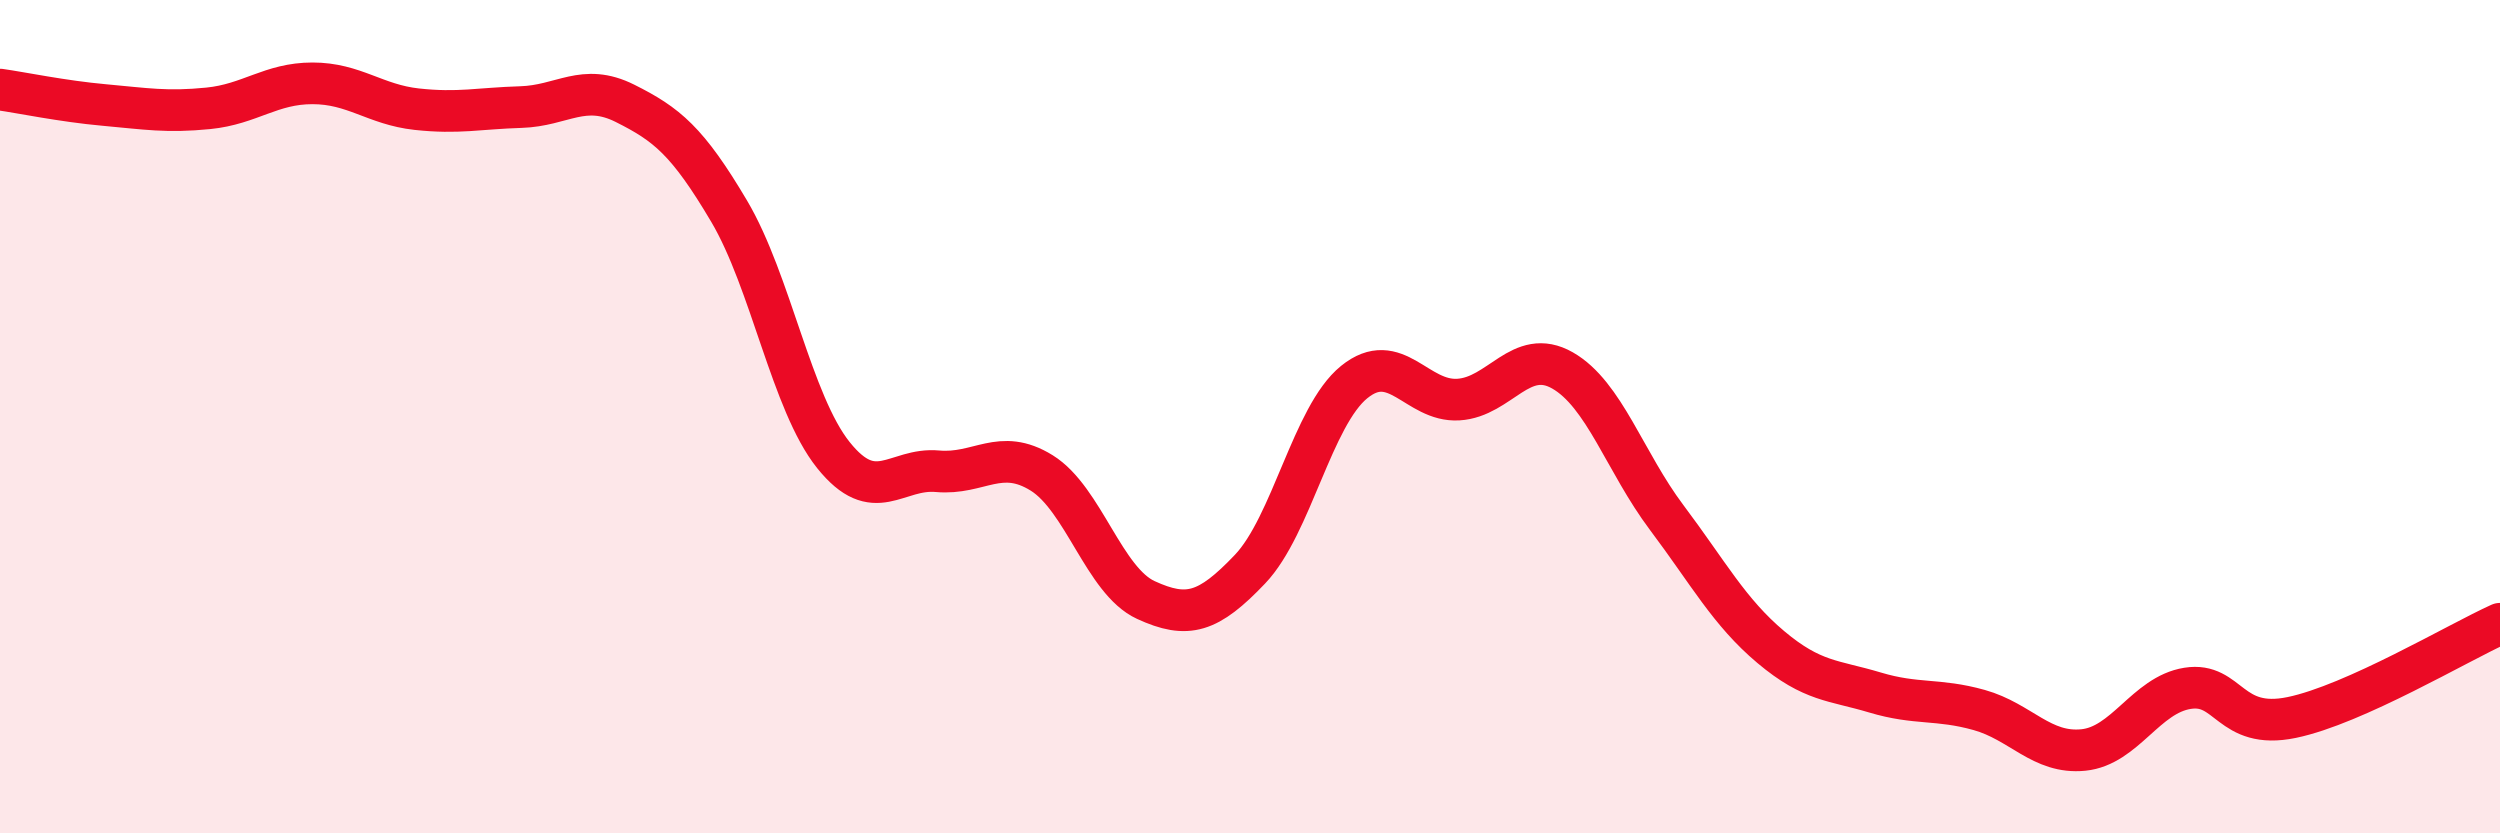 
    <svg width="60" height="20" viewBox="0 0 60 20" xmlns="http://www.w3.org/2000/svg">
      <path
        d="M 0,2.15 C 0.5,2.22 1.5,2.43 2.5,2.52 C 3.5,2.61 4,2.7 5,2.6 C 6,2.5 6.5,2 7.5,2 C 8.5,2 9,2.51 10,2.62 C 11,2.73 11.5,2.6 12.5,2.57 C 13.5,2.54 14,1.98 15,2.48 C 16,2.98 16.5,3.38 17.5,5.07 C 18.5,6.76 19,9.67 20,10.92 C 21,12.17 21.5,11.22 22.5,11.31 C 23.5,11.4 24,10.73 25,11.35 C 26,11.97 26.5,13.94 27.5,14.4 C 28.5,14.86 29,14.71 30,13.66 C 31,12.61 31.5,9.98 32.5,9.17 C 33.5,8.36 34,9.65 35,9.59 C 36,9.53 36.5,8.32 37.5,8.89 C 38.5,9.46 39,11.09 40,12.42 C 41,13.75 41.5,14.69 42.5,15.53 C 43.5,16.37 44,16.32 45,16.62 C 46,16.92 46.5,16.76 47.5,17.04 C 48.5,17.32 49,18.1 50,18 C 51,17.9 51.5,16.68 52.5,16.52 C 53.5,16.36 53.5,17.53 55,17.22 C 56.5,16.91 59,15.42 60,14.97L60 20L0 20Z"
        fill="#EB0A25"
        opacity="0.1"
        stroke-linecap="round"
        stroke-linejoin="round"
      />
      <path
        d="M 0,2.15 C 0.5,2.22 1.5,2.43 2.5,2.52 C 3.5,2.61 4,2.7 5,2.6 C 6,2.5 6.5,2 7.5,2 C 8.5,2 9,2.51 10,2.62 C 11,2.73 11.5,2.6 12.5,2.57 C 13.5,2.54 14,1.98 15,2.48 C 16,2.98 16.5,3.38 17.5,5.07 C 18.5,6.76 19,9.67 20,10.92 C 21,12.17 21.5,11.22 22.5,11.31 C 23.5,11.4 24,10.73 25,11.35 C 26,11.97 26.5,13.94 27.5,14.4 C 28.5,14.86 29,14.71 30,13.66 C 31,12.61 31.5,9.98 32.5,9.17 C 33.5,8.36 34,9.65 35,9.59 C 36,9.53 36.5,8.32 37.5,8.89 C 38.5,9.46 39,11.09 40,12.42 C 41,13.75 41.5,14.69 42.5,15.53 C 43.5,16.37 44,16.32 45,16.62 C 46,16.92 46.5,16.76 47.5,17.04 C 48.5,17.32 49,18.1 50,18 C 51,17.9 51.5,16.68 52.5,16.52 C 53.5,16.36 53.5,17.53 55,17.22 C 56.5,16.91 59,15.42 60,14.97"
        stroke="#EB0A25"
        stroke-width="1"
        fill="none"
        stroke-linecap="round"
        stroke-linejoin="round"
      />
    </svg>
  